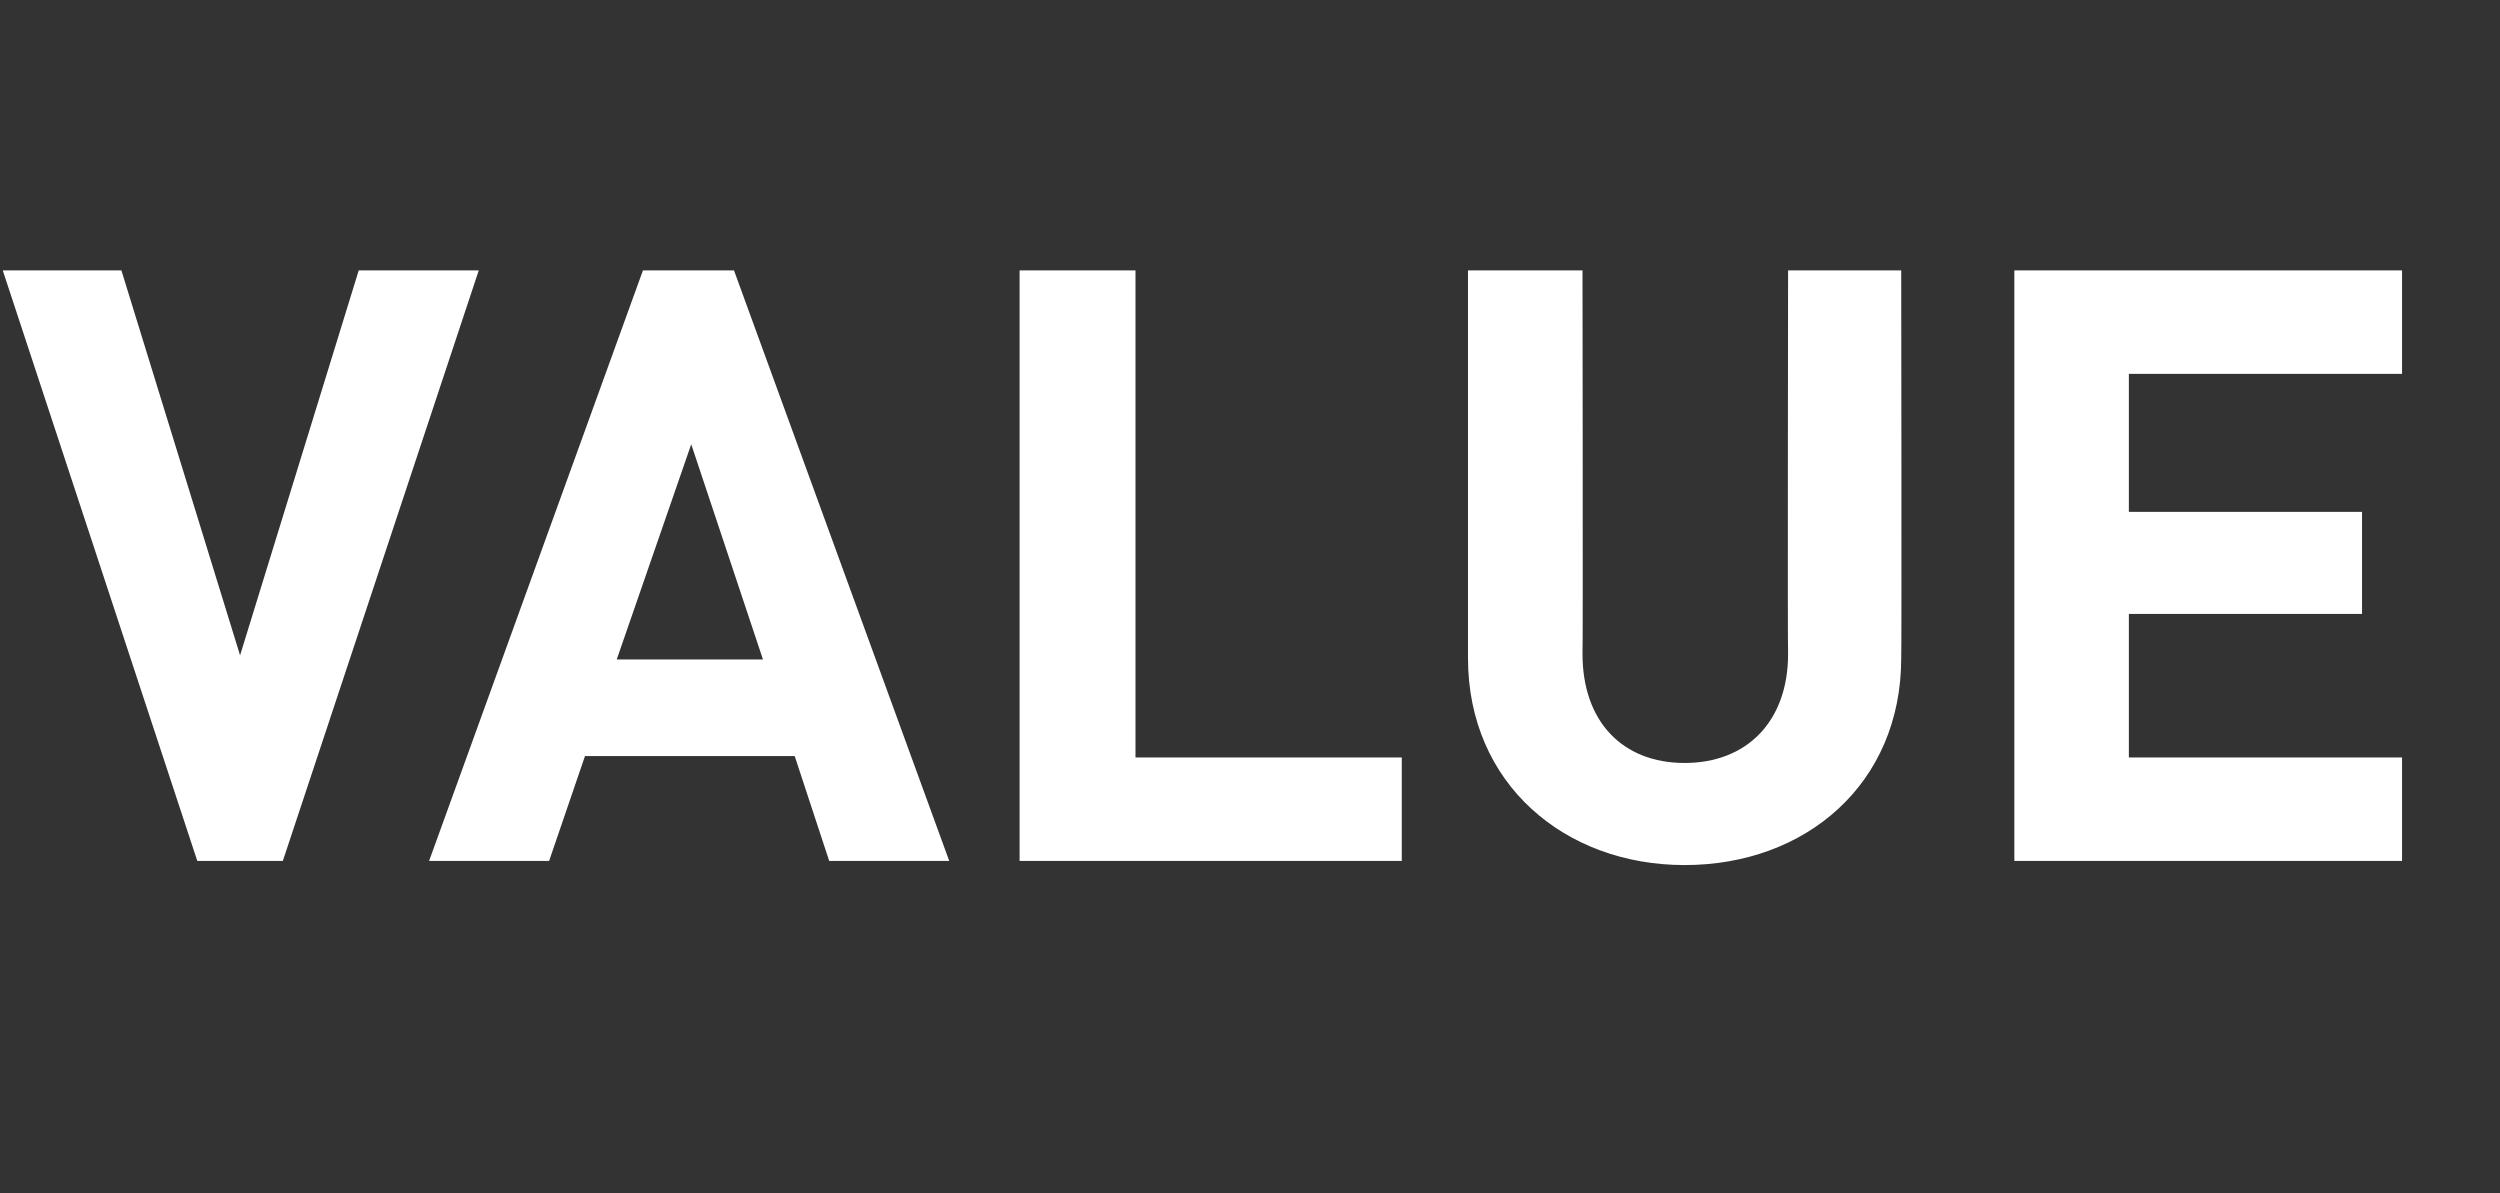 <?xml version="1.0" standalone="no"?><!DOCTYPE svg PUBLIC "-//W3C//DTD SVG 1.1//EN" "http://www.w3.org/Graphics/SVG/1.1/DTD/svg11.dtd"><svg xmlns="http://www.w3.org/2000/svg" version="1.1" width="181.2px" height="86.5px" viewBox="0 -11 181.2 86.5" style="top:-11px"><rect x="0" y="-11" width="181.2" height="86.5" fill="#333333" stroke="none"/><desc>VALUE</desc><defs/><g id="Polygon49337"><path d="m20.5 51.4l-6.2 0l-14.1-42.8l8.6 0l8.6 27.9l8.6-27.9l8.7 0l-14.2 42.8zm39.6 0l-2.5-7.6l-15.2 0l-2.6 7.6l-8.7 0l15.5-42.8l6.6 0l15.6 42.8l-8.7 0zm-10-30.2l-5.4 15.6l10.6 0l-5.2-15.6zm23.8 30.2l0-42.8l8.4 0l0 35.3l19.3 0l0 7.5l-27.7 0zm48.2.3c-8.7 0-15.7-5.9-15.7-15c0 .02 0-28.1 0-28.1l8.3 0c0 0 .04 27.82 0 27.8c0 4.9 2.9 7.9 7.4 7.9c4.5 0 7.5-3 7.5-7.9c-.04.02 0-27.8 0-27.8l8.2 0c0 0 .04 28.12 0 28.1c0 9.1-6.9 15-15.7 15zm23.9-.3l0-42.8l28.1 0l0 7.5l-19.8 0l0 10l16.9 0l0 7.4l-16.9 0l0 10.4l19.8 0l0 7.5l-28.1 0z" stroke="none" fill="#ffffff"/></g></svg>